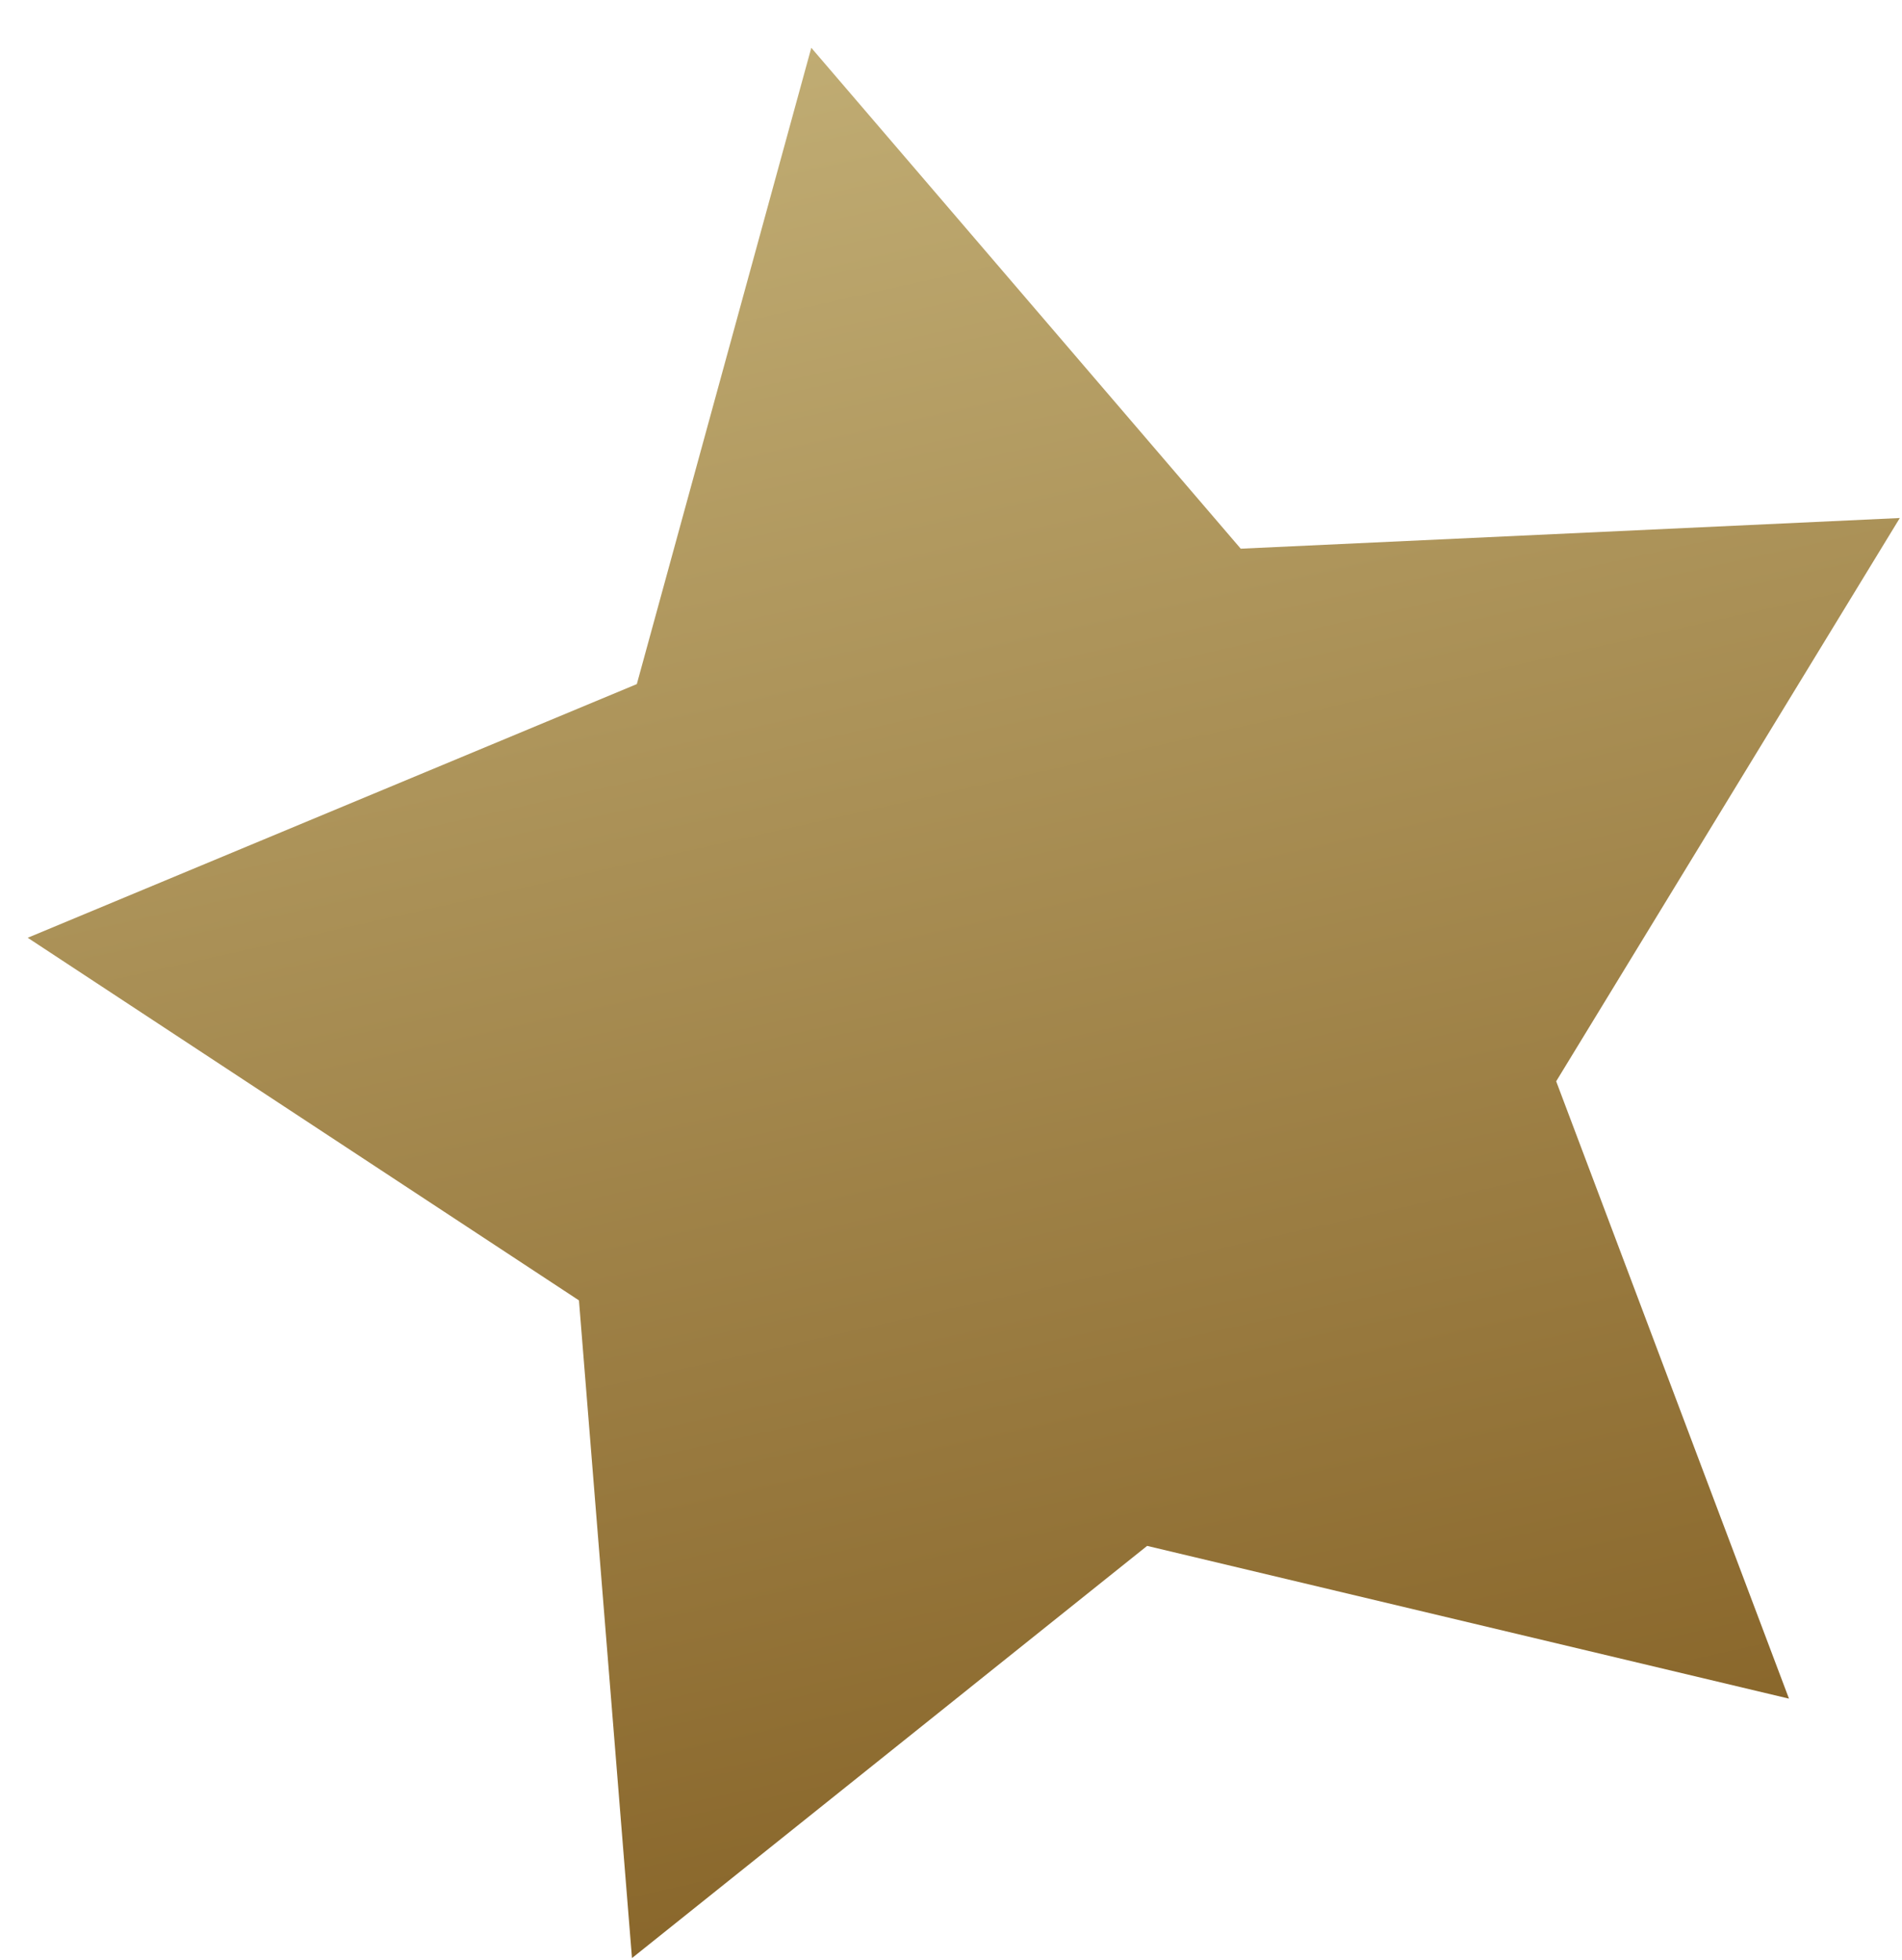 <?xml version="1.0" encoding="UTF-8"?> <svg xmlns="http://www.w3.org/2000/svg" width="33" height="34" viewBox="0 0 33 34" fill="none"> <path d="M14.076 0.829L21.527 9.519L32.962 8.987L27 18.759L31.039 29.469L19.903 26.819L10.965 33.97L10.045 22.56L0.481 16.269L11.049 11.868L14.076 0.829Z" fill="url(#paint0_linear_649_41)"></path> <defs> <linearGradient id="paint0_linear_649_41" x1="14.076" y1="0.829" x2="21.733" y2="34.981" gradientUnits="userSpaceOnUse"> <stop stop-color="#C0AC73"></stop> <stop offset="1" stop-color="#846024"></stop> </linearGradient> </defs> </svg> 